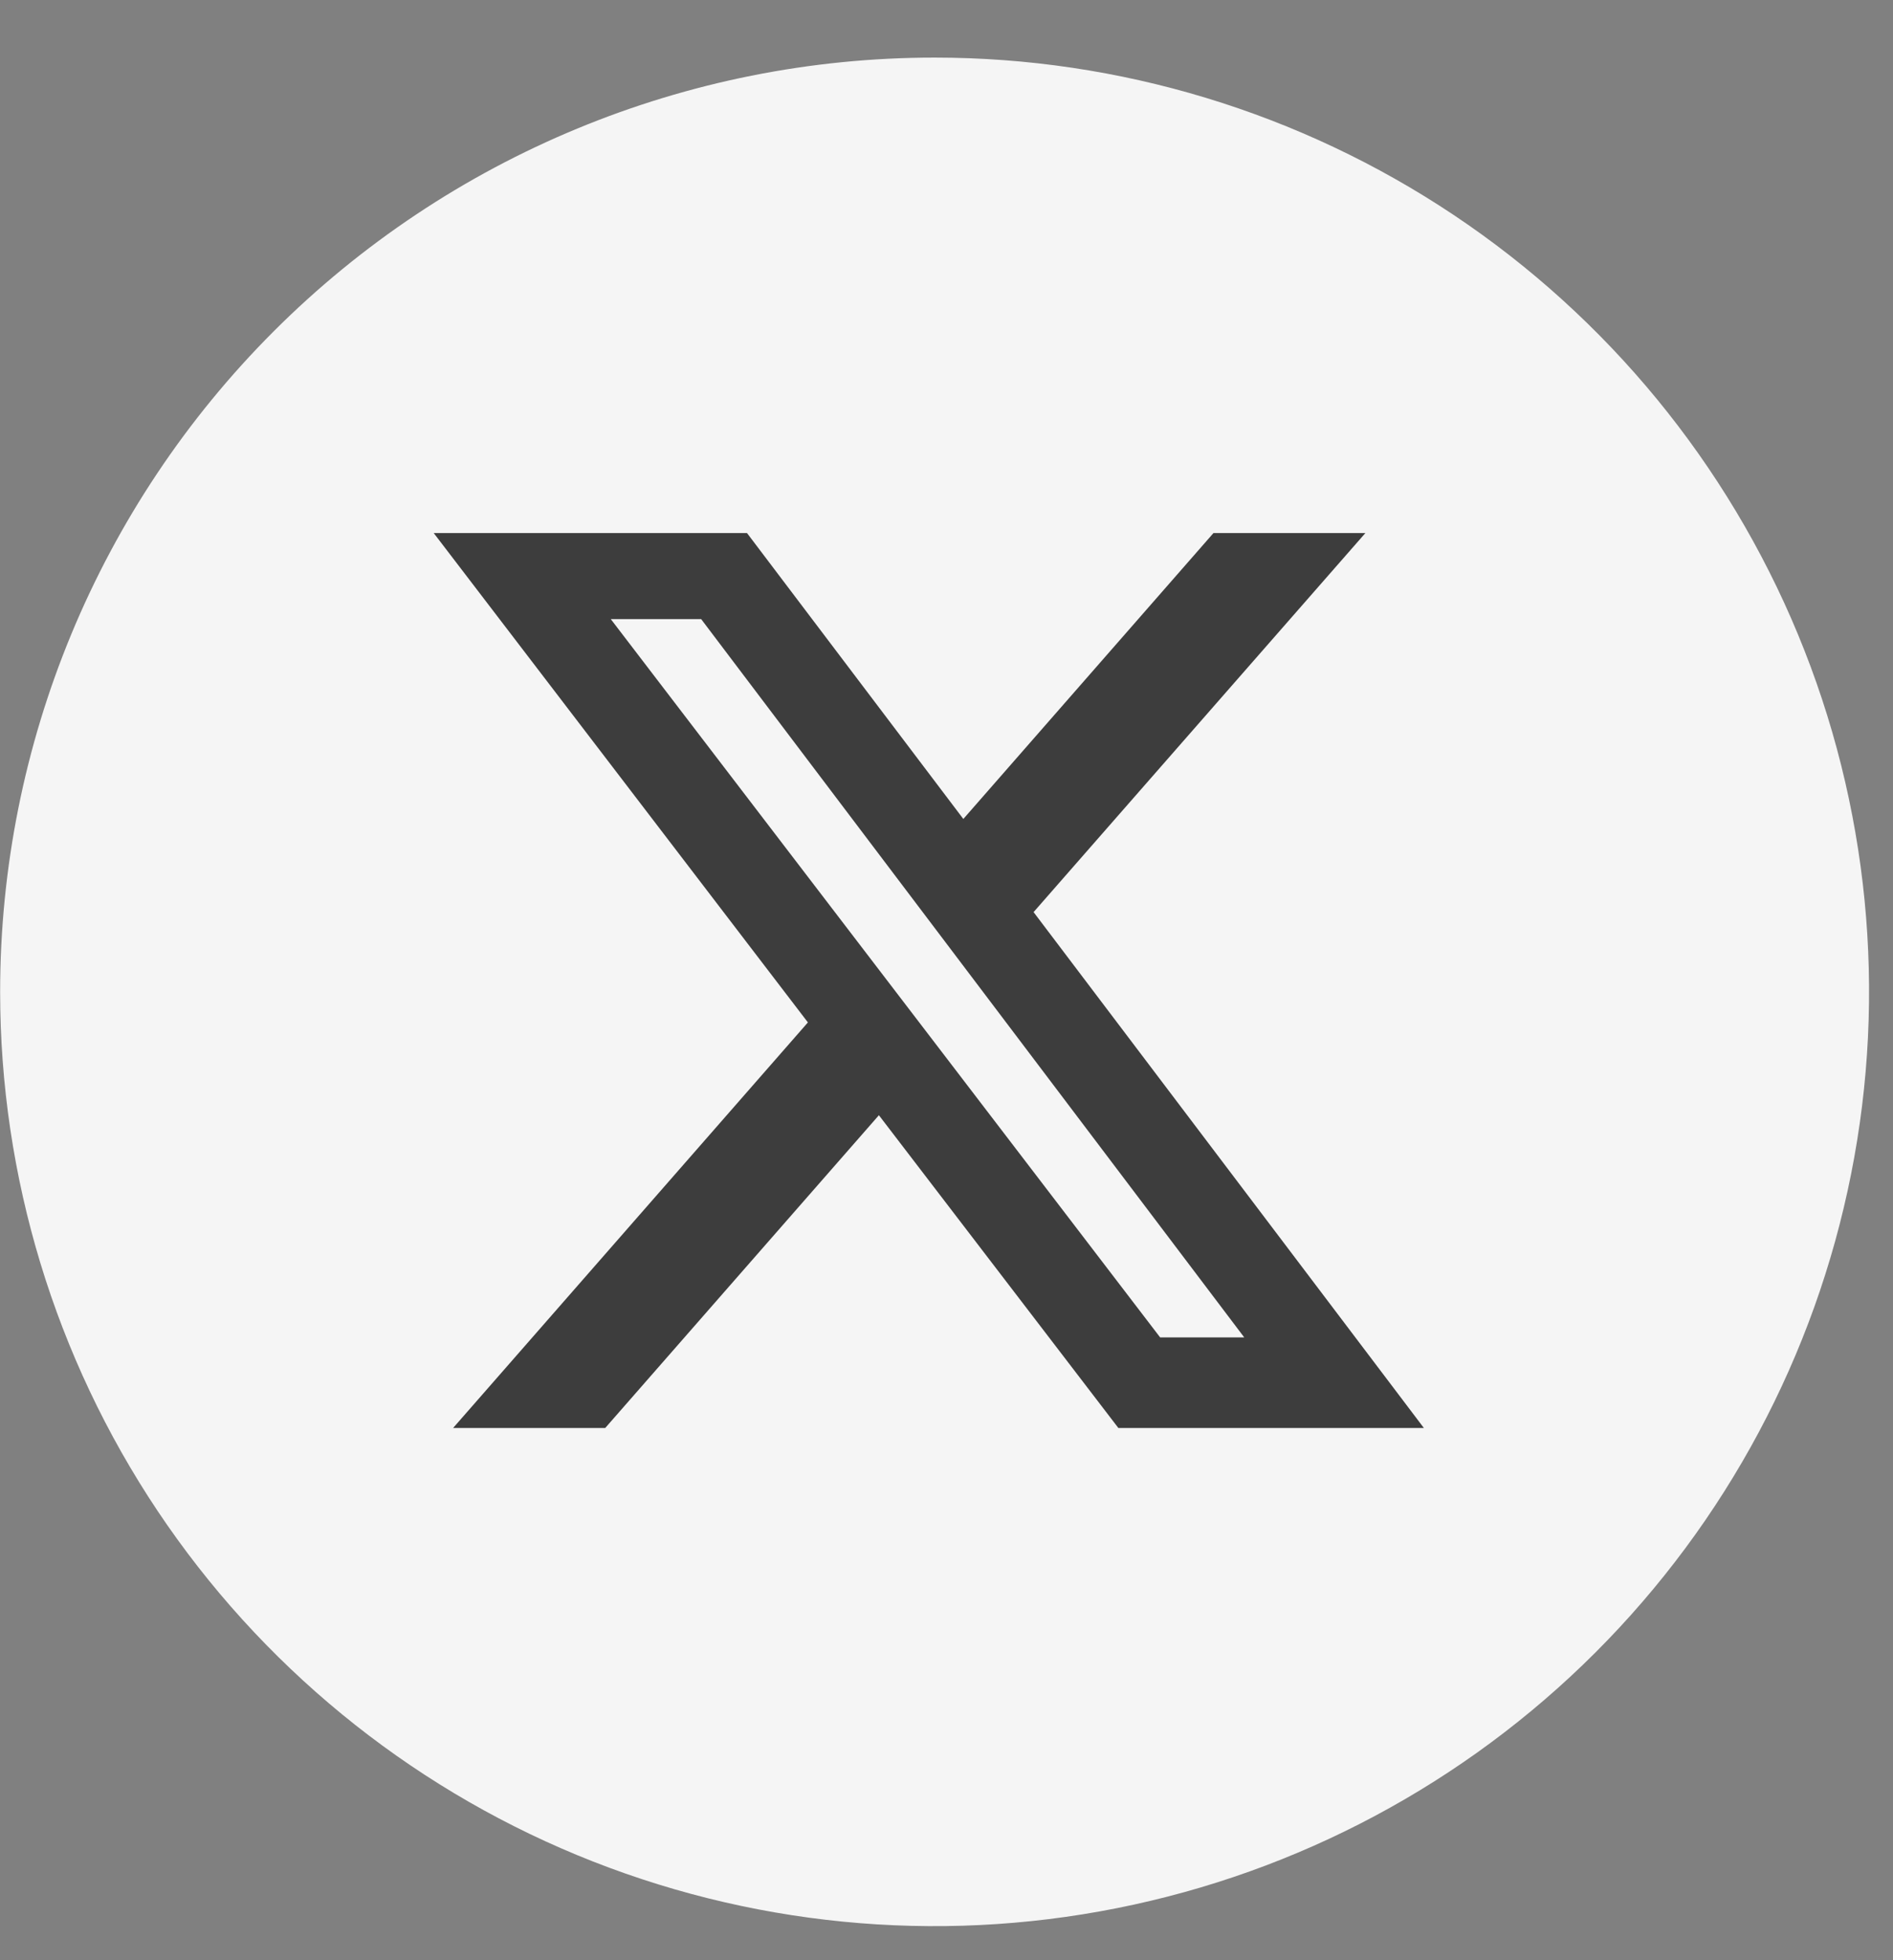 <svg width="28" height="29" viewBox="0 0 28 29" fill="none" xmlns="http://www.w3.org/2000/svg">
<rect x="0" y="0" width="28" height="29" fill="#808080" stroke="none"/>
<path d="M13.824 0.852C16.558 0.852 19.23 1.663 21.503 3.181C23.776 4.7 25.548 6.859 26.594 9.385C27.64 11.91 27.914 14.689 27.38 17.37C26.847 20.052 25.531 22.515 23.598 24.448C21.665 26.381 19.202 27.697 16.52 28.23C13.839 28.764 11.06 28.49 8.534 27.444C6.009 26.398 3.85 24.626 2.331 22.353C0.813 20.08 0.002 17.408 0.002 14.674C0.002 11.008 1.458 7.492 4.05 4.9C6.642 2.308 10.158 0.852 13.824 0.852Z" fill="#F5F5F5"/>
<path d="M17.949 7.886H20.196L15.288 13.494L21.061 21.126H16.542L13 16.499L8.952 21.126H6.702L11.95 15.126L6.415 7.886H11.049L14.249 12.116L17.949 7.886ZM17.16 19.786H18.404L10.371 9.159H9.034L17.16 19.786Z" fill="#3D3D3D"/>
</svg>

